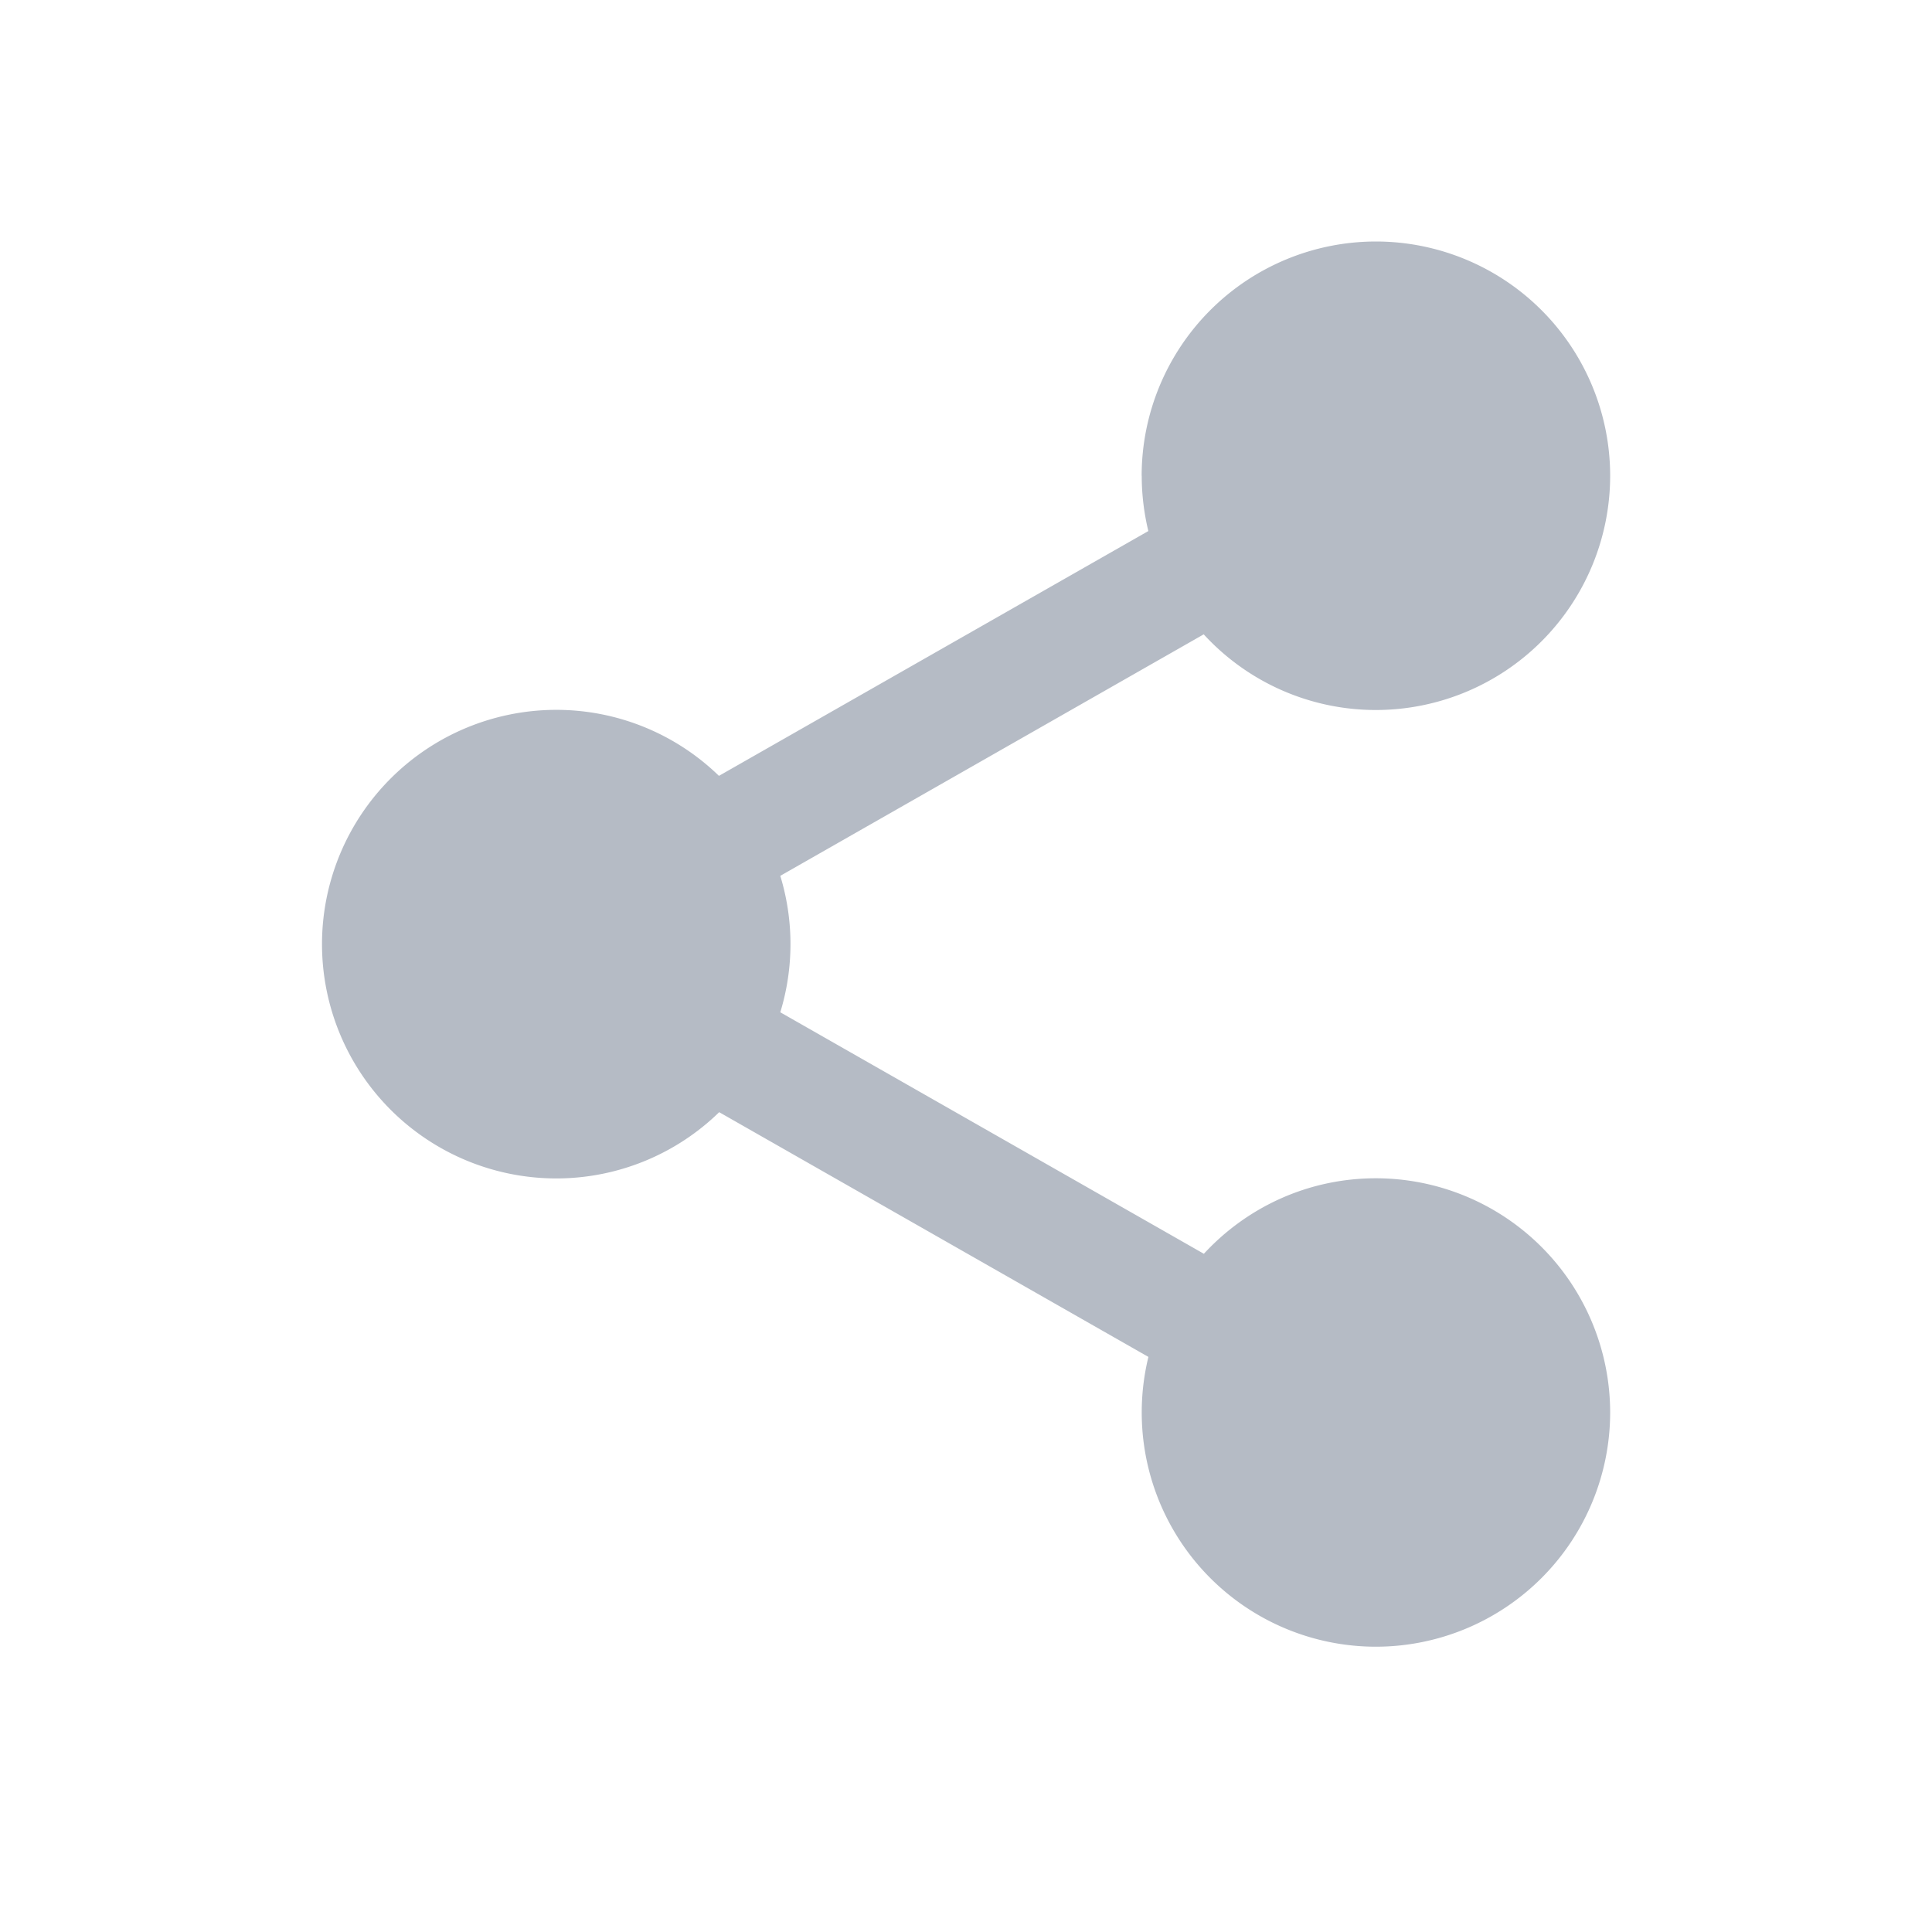 <svg width="24" height="24" viewBox="0 0 24 24" fill="none" xmlns="http://www.w3.org/2000/svg"><path fill-rule="evenodd" clip-rule="evenodd" d="M14.183 5.91c0 .236.029.466.082.687L8.931 9.638a2.9 2.9 0 0 0-2.022-.82A2.912 2.912 0 0 0 4 11.729a2.912 2.912 0 0 0 2.91 2.91 2.9 2.9 0 0 0 2.024-.823l5.332 3.04a2.91 2.91 0 0 0 2.826 3.6 2.912 2.912 0 0 0 2.91-2.91 2.912 2.912 0 0 0-2.91-2.909c-.844 0-1.605.361-2.137.938l-5.262-3a2.9 2.9 0 0 0 0-1.695l5.26-3a2.902 2.902 0 0 0 2.14.94 2.912 2.912 0 0 0 2.909-2.91A2.912 2.912 0 0 0 17.091 3a2.912 2.912 0 0 0-2.909 2.91z" fill="#B5BBC5"/></svg>